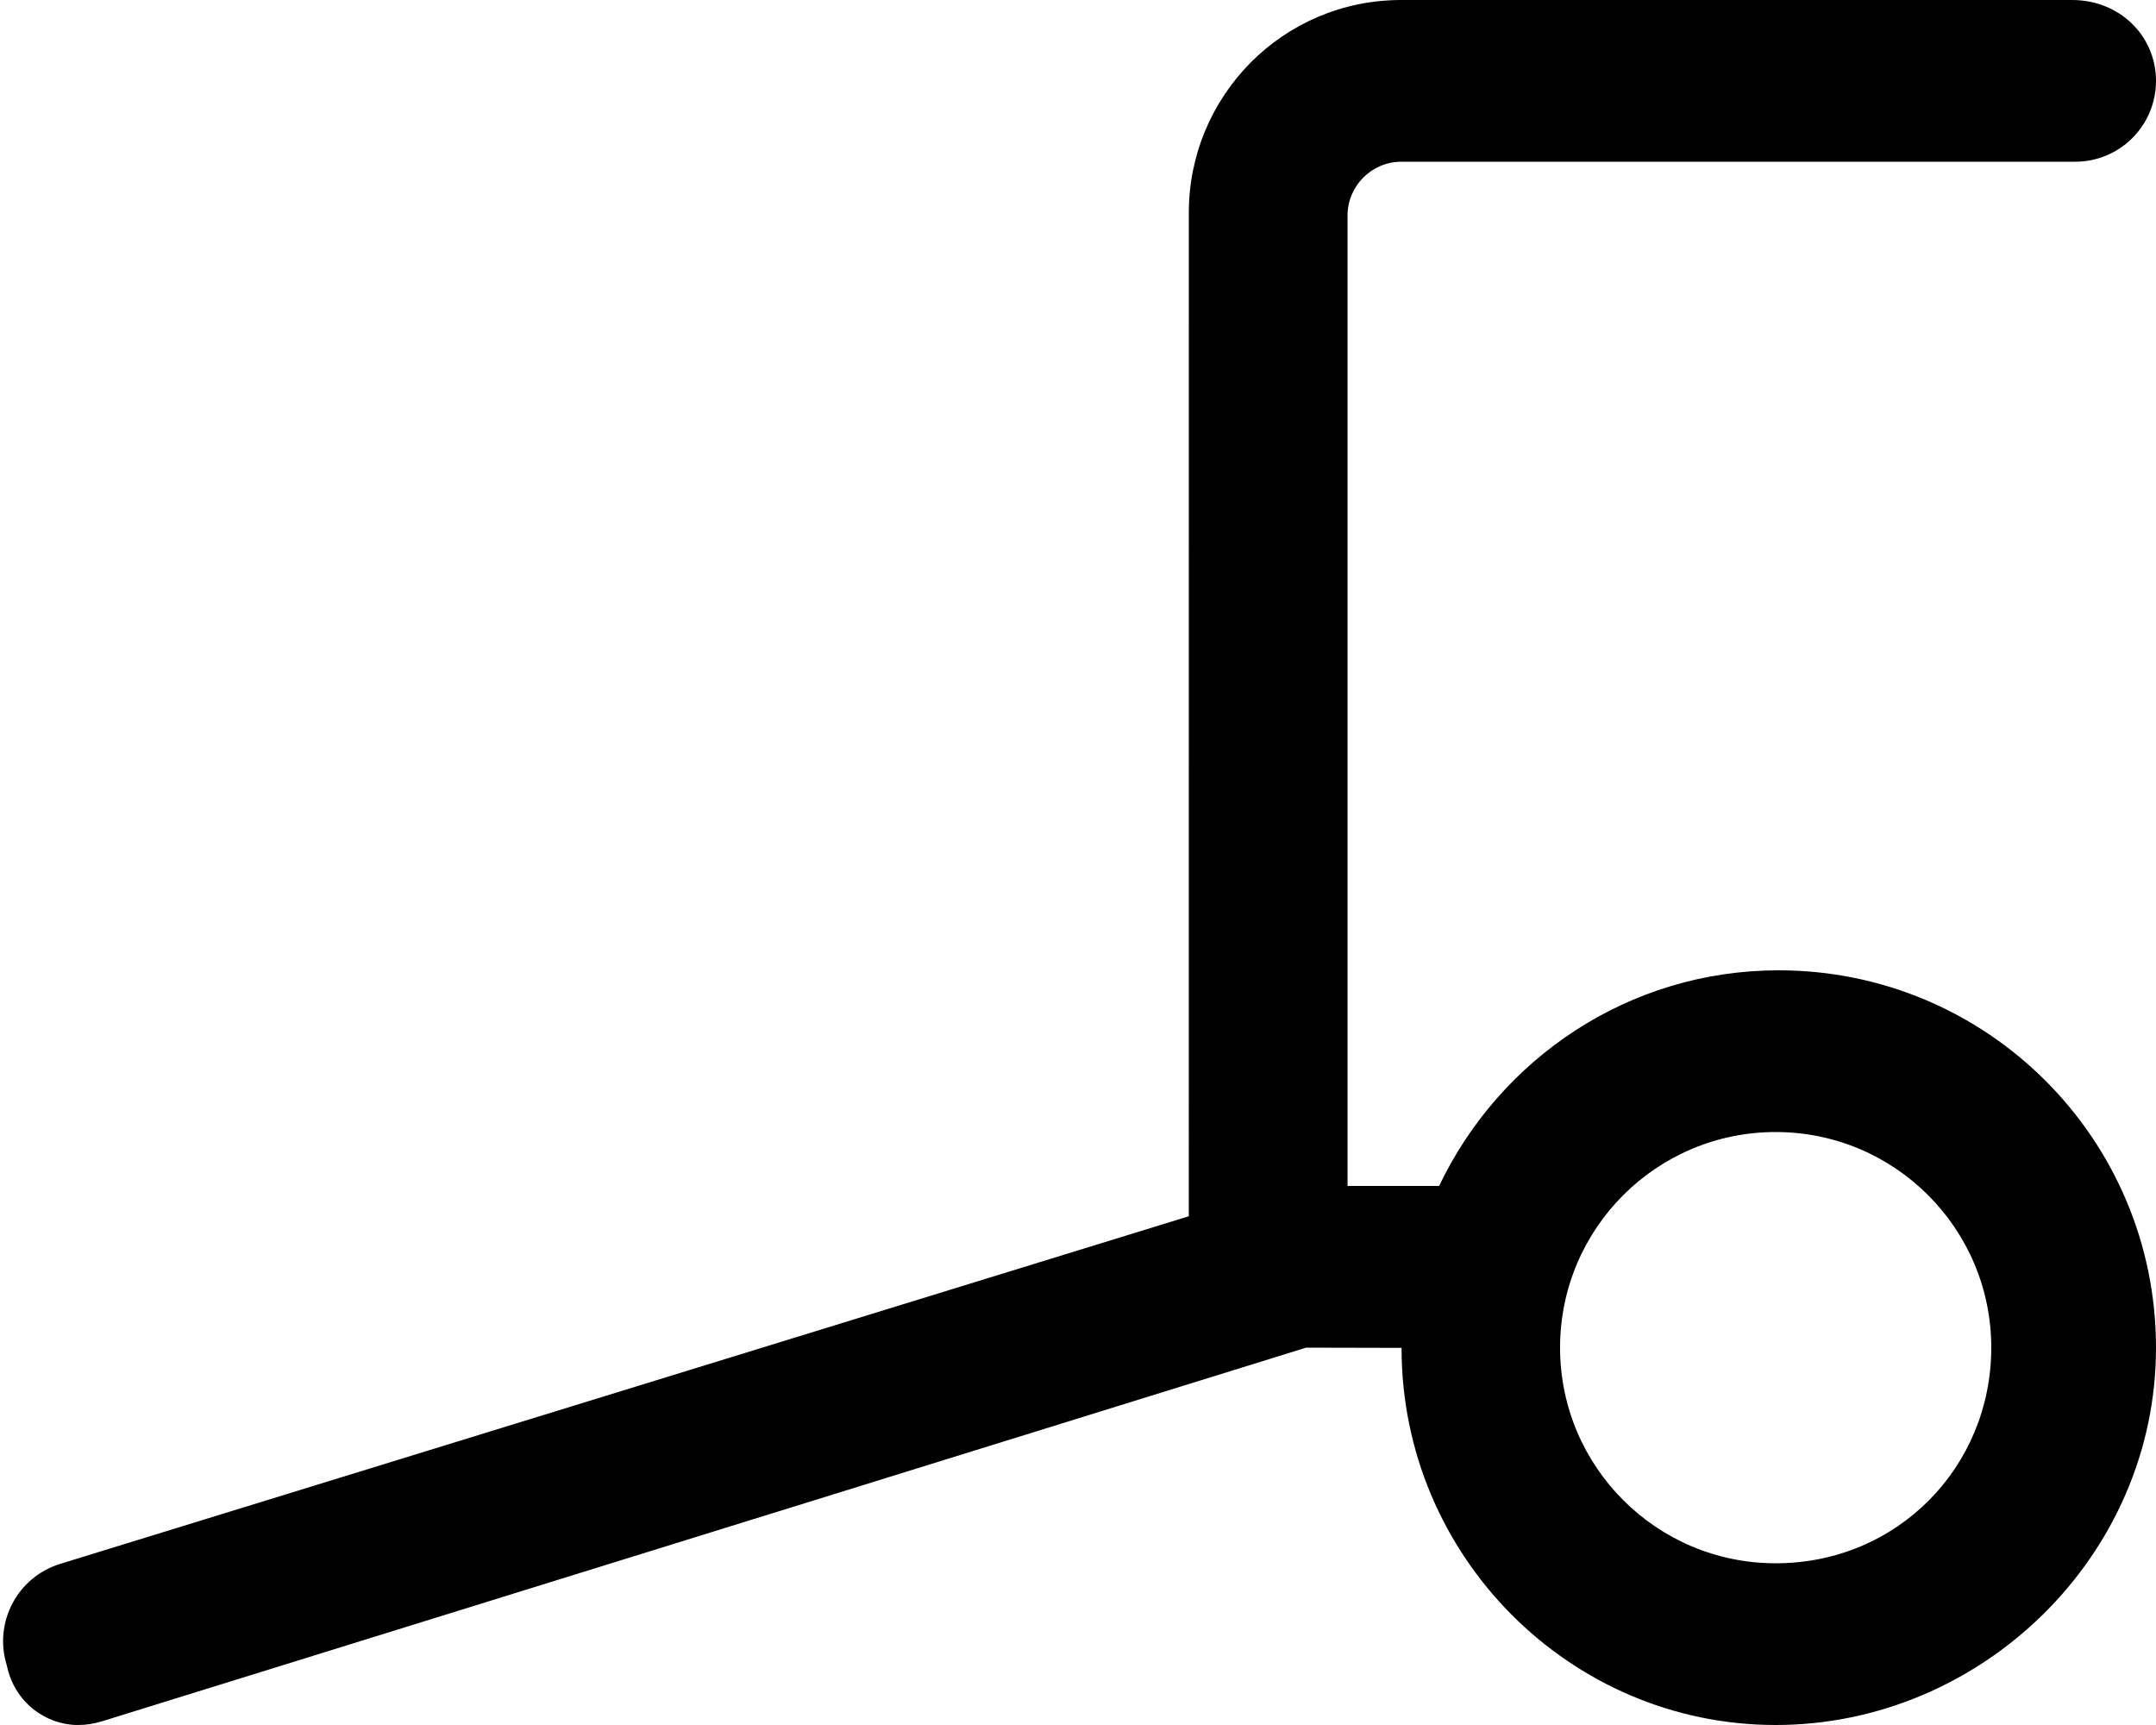<svg xmlns="http://www.w3.org/2000/svg" viewBox="0 0 640 512"><!--! Font Awesome Pro 6.0.0-alpha3 by @fontawesome - https://fontawesome.com License - https://fontawesome.com/license (Commercial License) --><path d="M528 288c-44.6 0-82.8 26.27-100.8 64h-27.19V64c0-8.838 7.164-16 16-16h200C629.3 48 640 37.25 640 24C640 10.74 629.3 0 615.1 0h-199.1c-35.35 0-63.1 28.65-63.1 63.1l-.009 297.9l-335.1 103.2c-12.66 3.938-19.72 17.39-15.78 30.05C4.278 505.4 13.75 512 23.1 512c2.344 0 4.75-.344 7.125-1.078L387.7 400l28.35 .066C416 461.9 466.1 512 527.1 512S640 461.9 640 400S589.9 288 528 288zM527.1 464c-35.35 0-64-28.65-64-64c0-35.35 28.65-64 64-64s64 28.65 64 64C591.1 435.3 563.3 464 527.1 464z"/></svg>